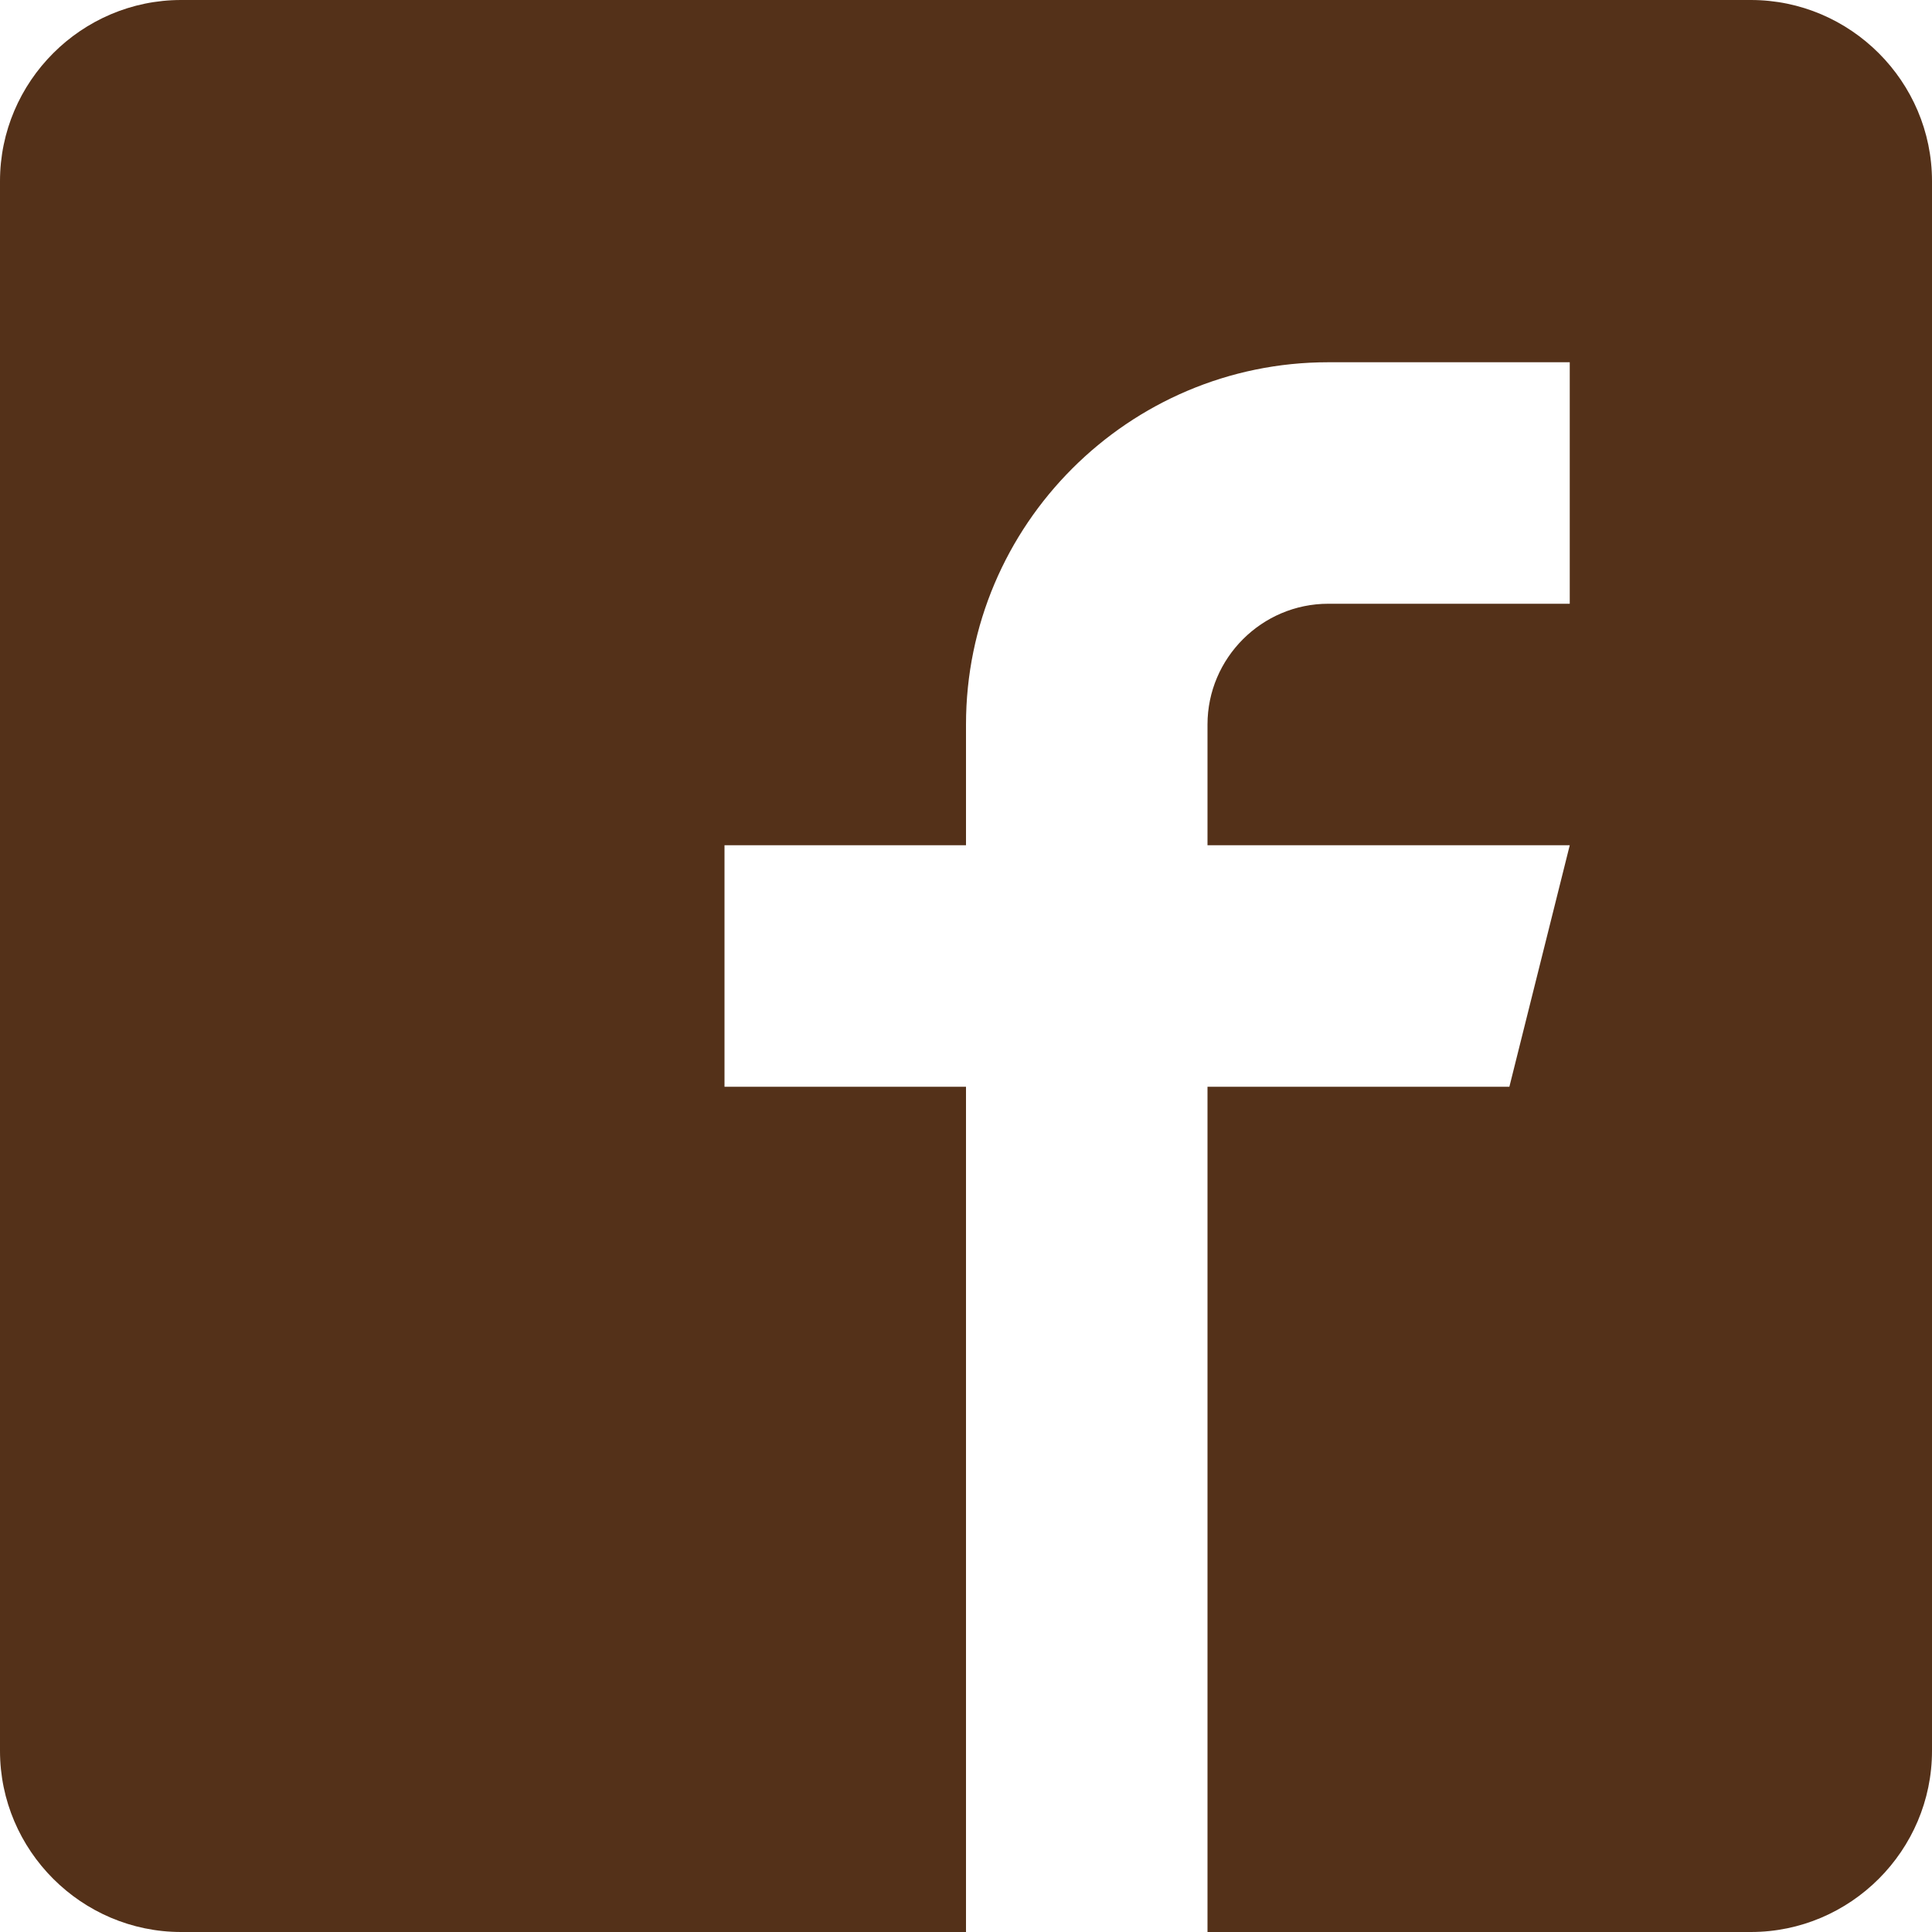 <svg xmlns="http://www.w3.org/2000/svg" fill="none" viewBox="0 0 16 16" height="16" width="16">
<path fill="#543119" d="M14.5 0H1.5C0.675 0 0 0.675 0 1.5V14.5C0 15.325 0.675 16 1.5 16H8V9H6V7H8V6C8 4.347 9.347 3 11 3H13V5H11C10.45 5 10 5.45 10 6V7H13L12.5 9H10V16H14.5C15.325 16 16 15.325 16 14.5V1.5C16 0.675 15.325 0 14.5 0Z"></path>
</svg>
